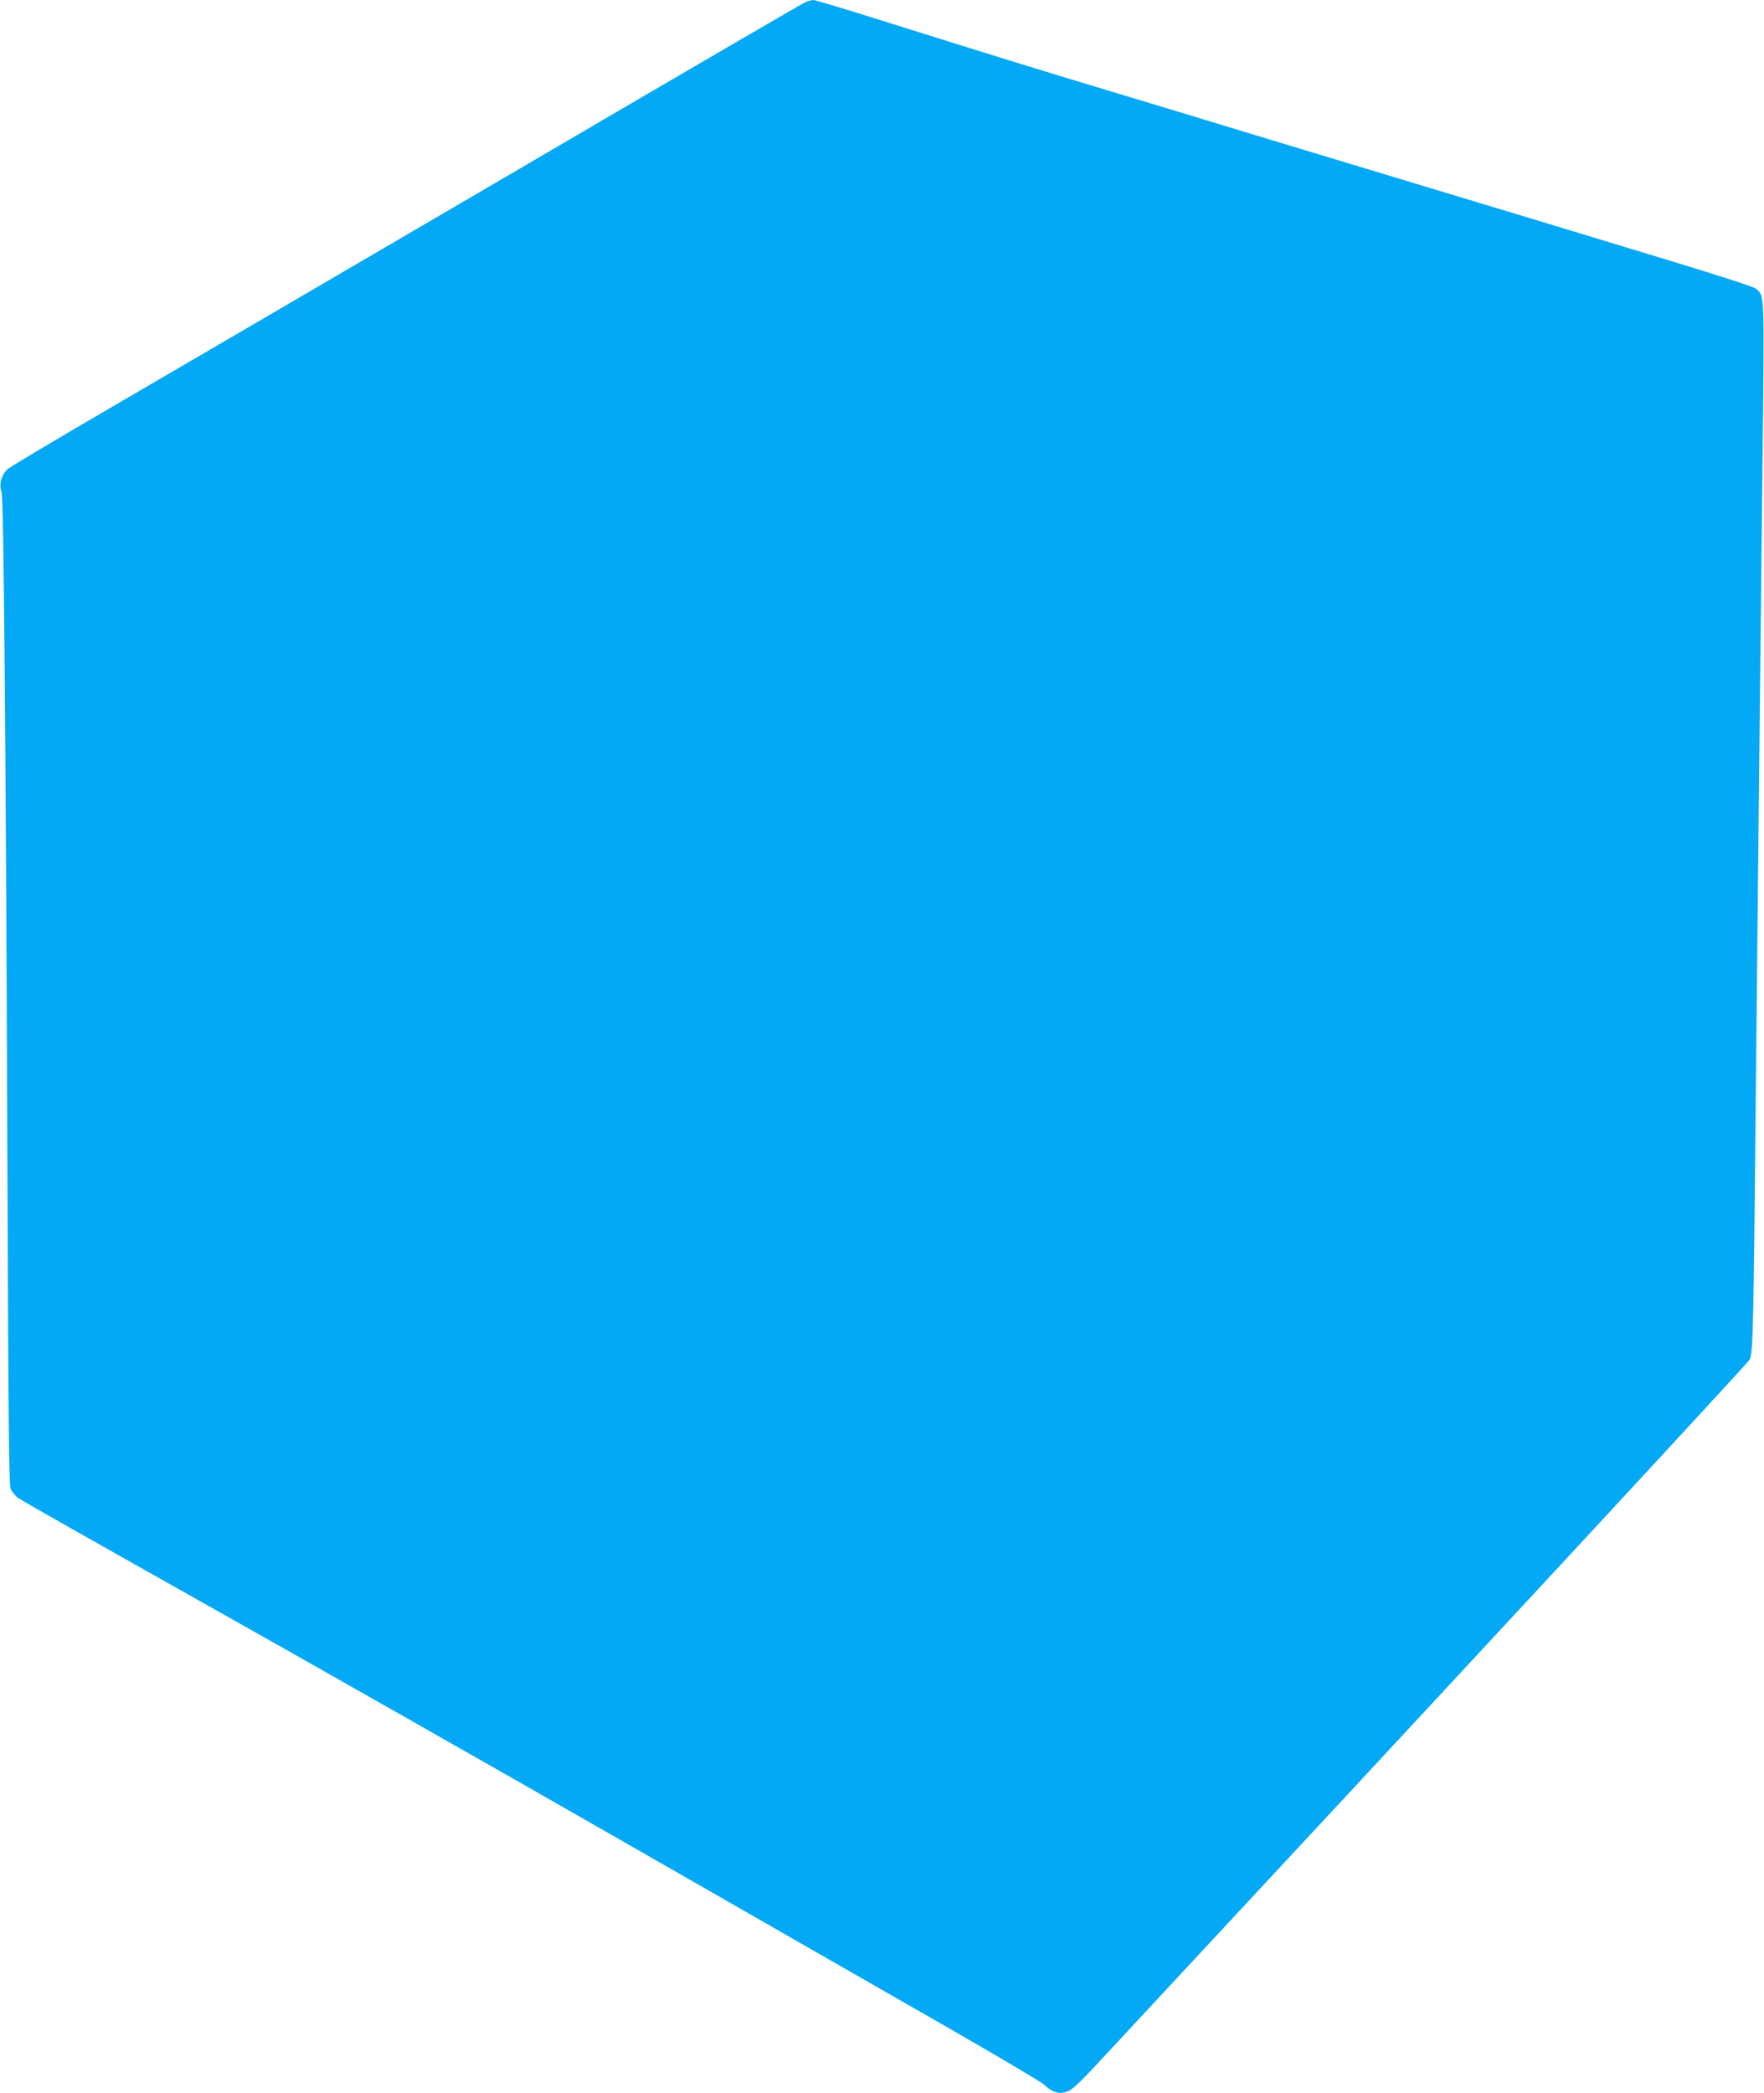 <?xml version="1.0" standalone="no"?>
<!DOCTYPE svg PUBLIC "-//W3C//DTD SVG 20010904//EN"
 "http://www.w3.org/TR/2001/REC-SVG-20010904/DTD/svg10.dtd">
<svg version="1.0" xmlns="http://www.w3.org/2000/svg"
 width="1079pt" height="1280pt" viewBox="0 0 1079 1280"
 preserveAspectRatio="xMidYMid meet">
<g transform="translate(0,1280) scale(0.1,-0.1)"
fill="#03a9f4" stroke="none">
<path d="M4925 12786 c-17 -7 -834 -483 -1815 -1058 -982 -574 -2066 -1208
-2410 -1408 -344 -200 -637 -375 -653 -389 -38 -35 -54 -91 -38 -139 14 -44
26 -1406 37 -4242 5 -1434 9 -1832 19 -1856 7 -17 28 -43 46 -56 19 -14 529
-303 1134 -643 605 -340 1762 -997 2570 -1460 809 -464 1711 -981 2005 -1149
294 -169 549 -320 565 -335 58 -55 105 -65 162 -34 18 10 76 65 130 123 2209
2374 4012 4320 4025 4344 21 38 24 180 38 1641 12 1174 25 2441 41 3857 11
1055 13 1004 -40 1052 -12 11 -228 81 -528 172 -279 85 -589 179 -688 209 -99
30 -583 176 -1075 325 -492 149 -983 297 -1090 330 -107 33 -375 114 -595 180
-454 137 -759 232 -1355 419 -228 72 -424 131 -435 131 -11 -1 -34 -7 -50 -14z"/>
</g>
</svg>

